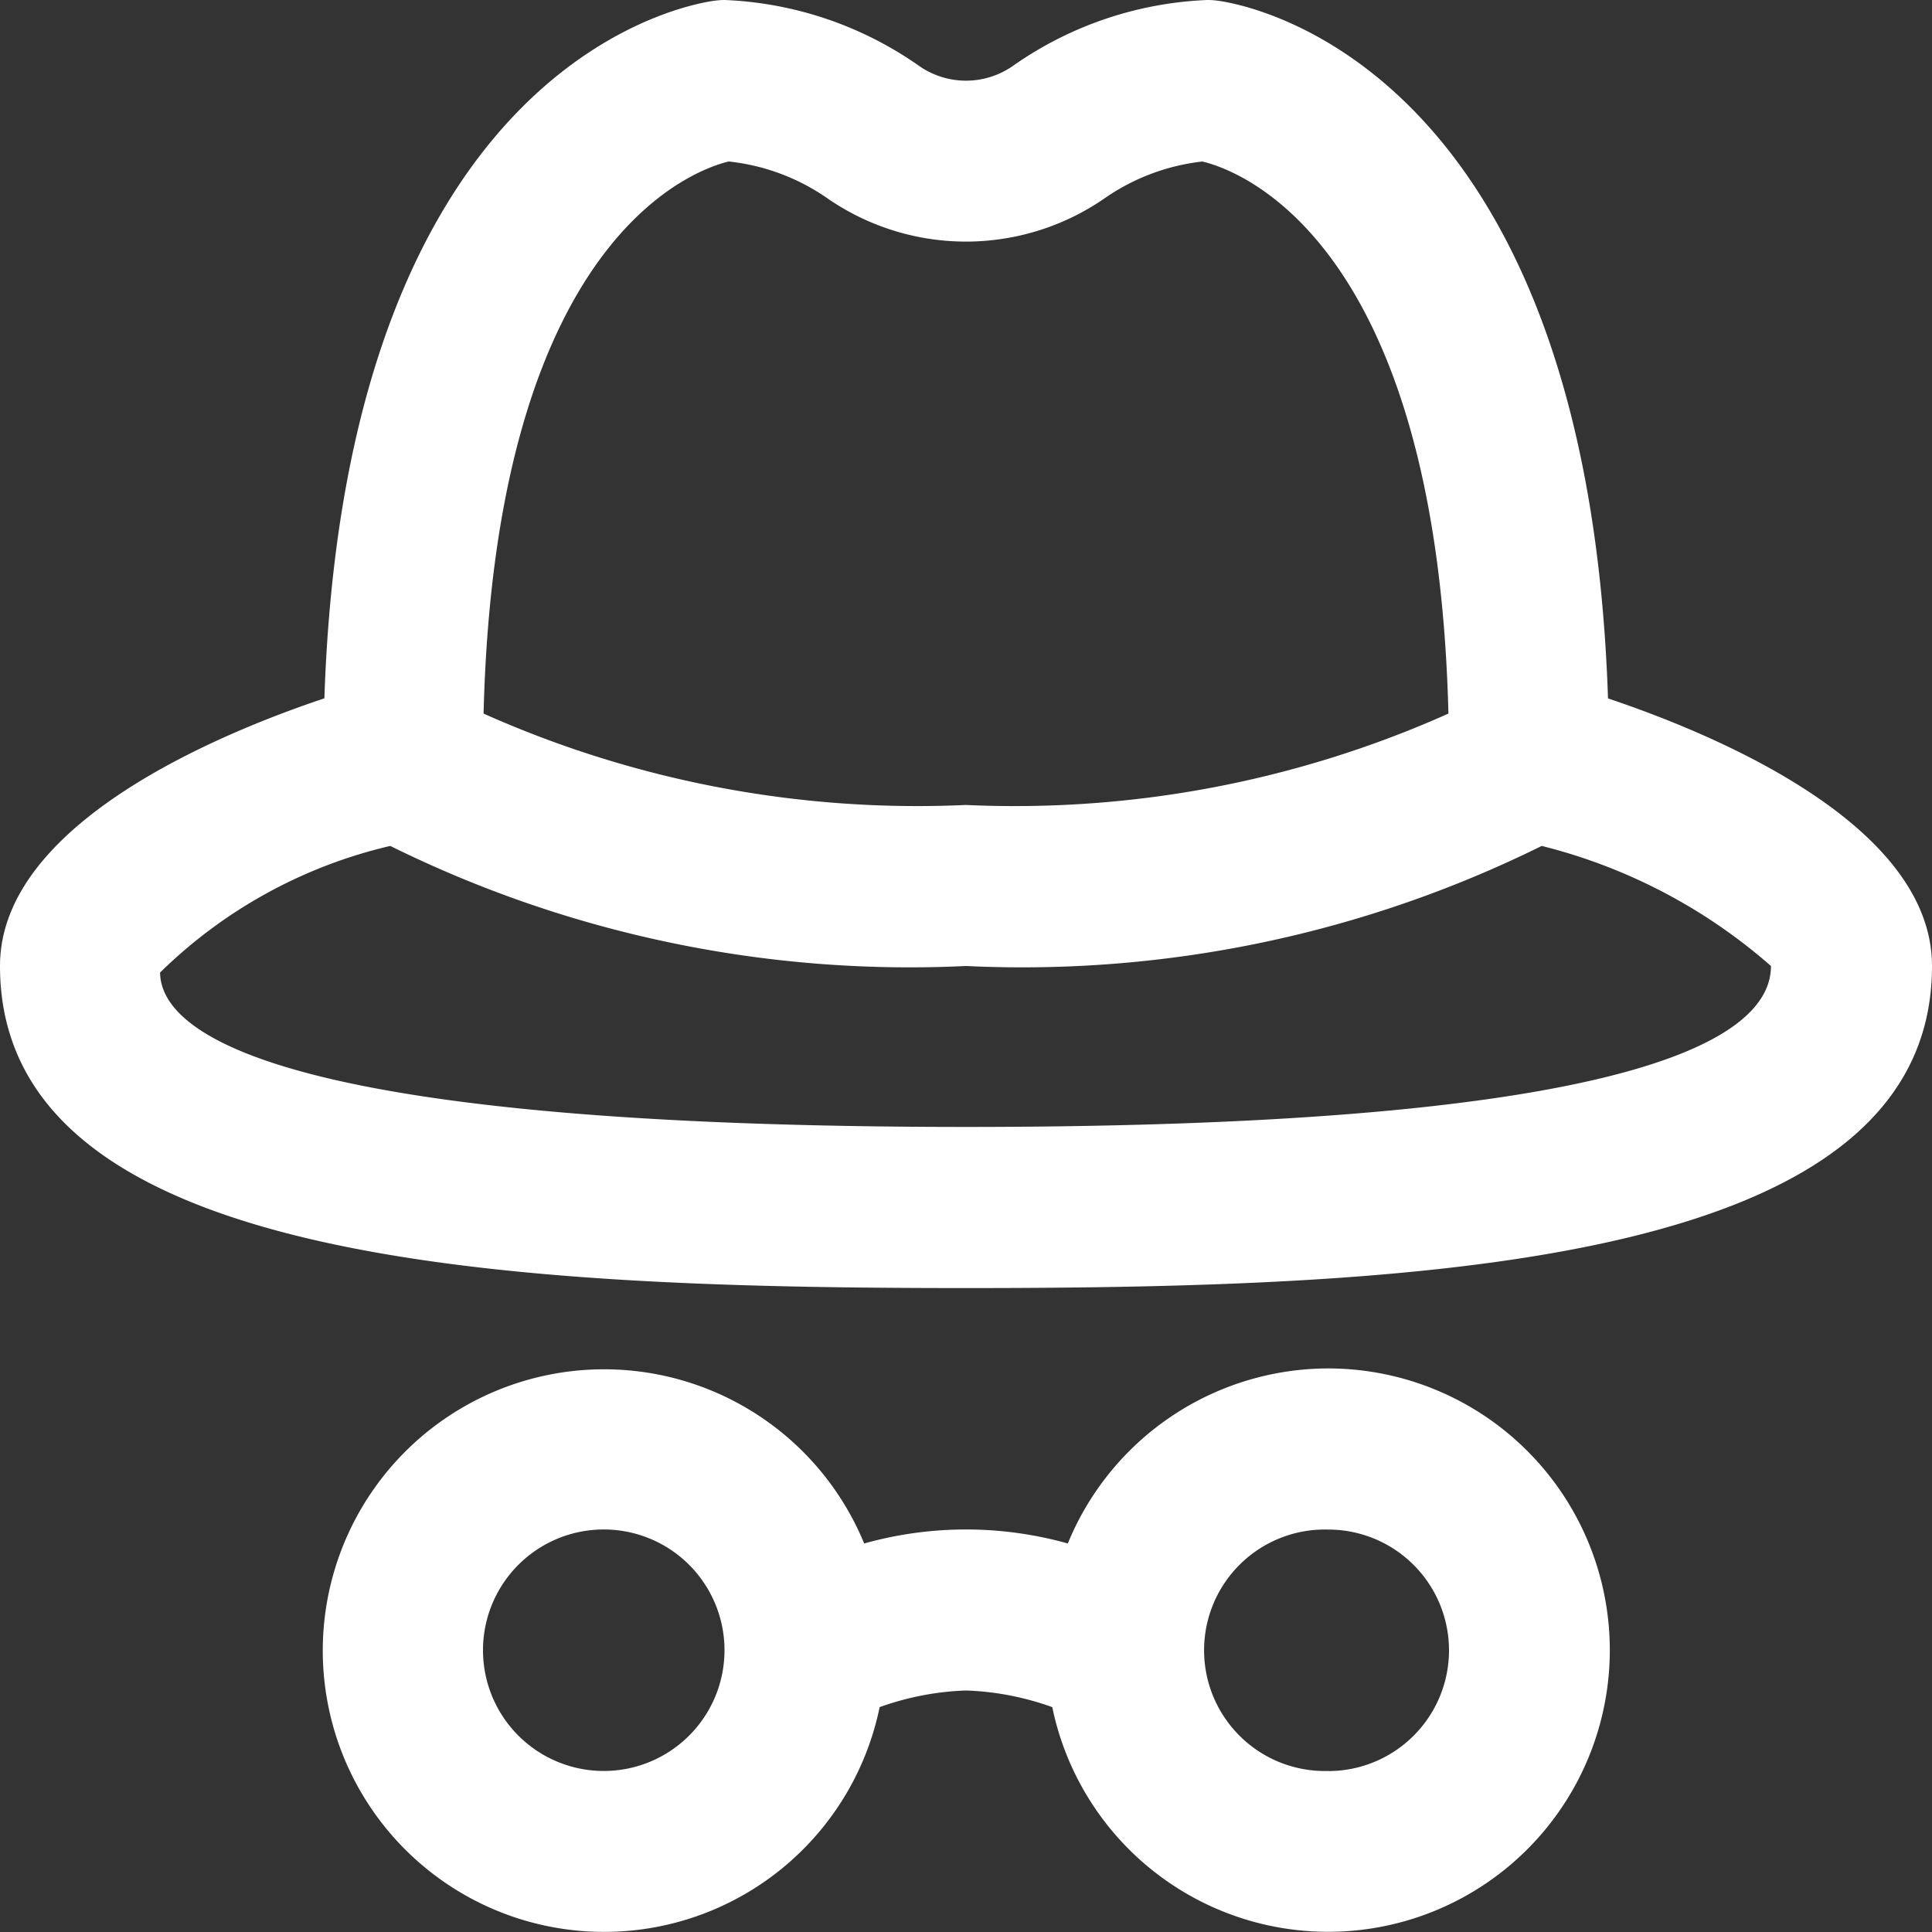 <svg width="20" height="20" viewBox="0 0 20 20" fill="none" xmlns="http://www.w3.org/2000/svg">
    <rect x="0" y="0" width="20" height="20" fill="#333333" stroke="none"/>
    <g clip-path="url(#2u4qxzs5pa)">
        <path d="M13.75 14.166a2.917 2.917 0 0 0-2.696 1.812 3.905 3.905 0 0 0-2.108 0 2.912 2.912 0 1 0 .16 1.694c.288-.103.589-.162.894-.172.305.01.606.069.893.172a2.916 2.916 0 1 0 2.857-3.506zm-7.5 4.167a1.25 1.25 0 1 1 0-2.5 1.25 1.25 0 0 1 0 2.5zm7.5 0a1.25 1.25 0 1 1 0-2.499 1.25 1.25 0 0 1 0 2.5zM16.646 7.23C16.424.51 12.75.022 12.587.005A.769.769 0 0 0 12.5 0a3.757 3.757 0 0 0-2.014.682.848.848 0 0 1-.972 0A3.762 3.762 0 0 0 7.5 0a.77.77 0 0 0-.083.005C7.255.022 3.583.51 3.358 7.229 2.244 7.602 0 8.536 0 10c0 3.076 5.162 3.334 10 3.334S20 13.075 20 10c0-1.464-2.244-2.398-3.354-2.77zm-9.1-5.558c.363.039.711.168 1.012.376a2.522 2.522 0 0 0 2.884 0 2.2 2.2 0 0 1 1.005-.376c.371.088 2.425.803 2.547 5.715A11.006 11.006 0 0 1 10 8.333a11.014 11.014 0 0 1-4.994-.946c.123-4.954 2.209-5.637 2.54-5.716zM10 11.666c-6.888 0-8.333-.906-8.343-1.598A5.033 5.033 0 0 1 4.04 8.757 12.13 12.13 0 0 0 10 10a12.13 12.13 0 0 0 5.96-1.243A5.69 5.69 0 0 1 18.333 10c0 .76-1.446 1.666-8.333 1.666z" fill="#fff"/>
    </g>
    <defs>
        <clipPath id="2u4qxzs5pa">
            <path fill="#fff" d="M0 0h20v20H0z"/>
        </clipPath>
    </defs>
</svg>
